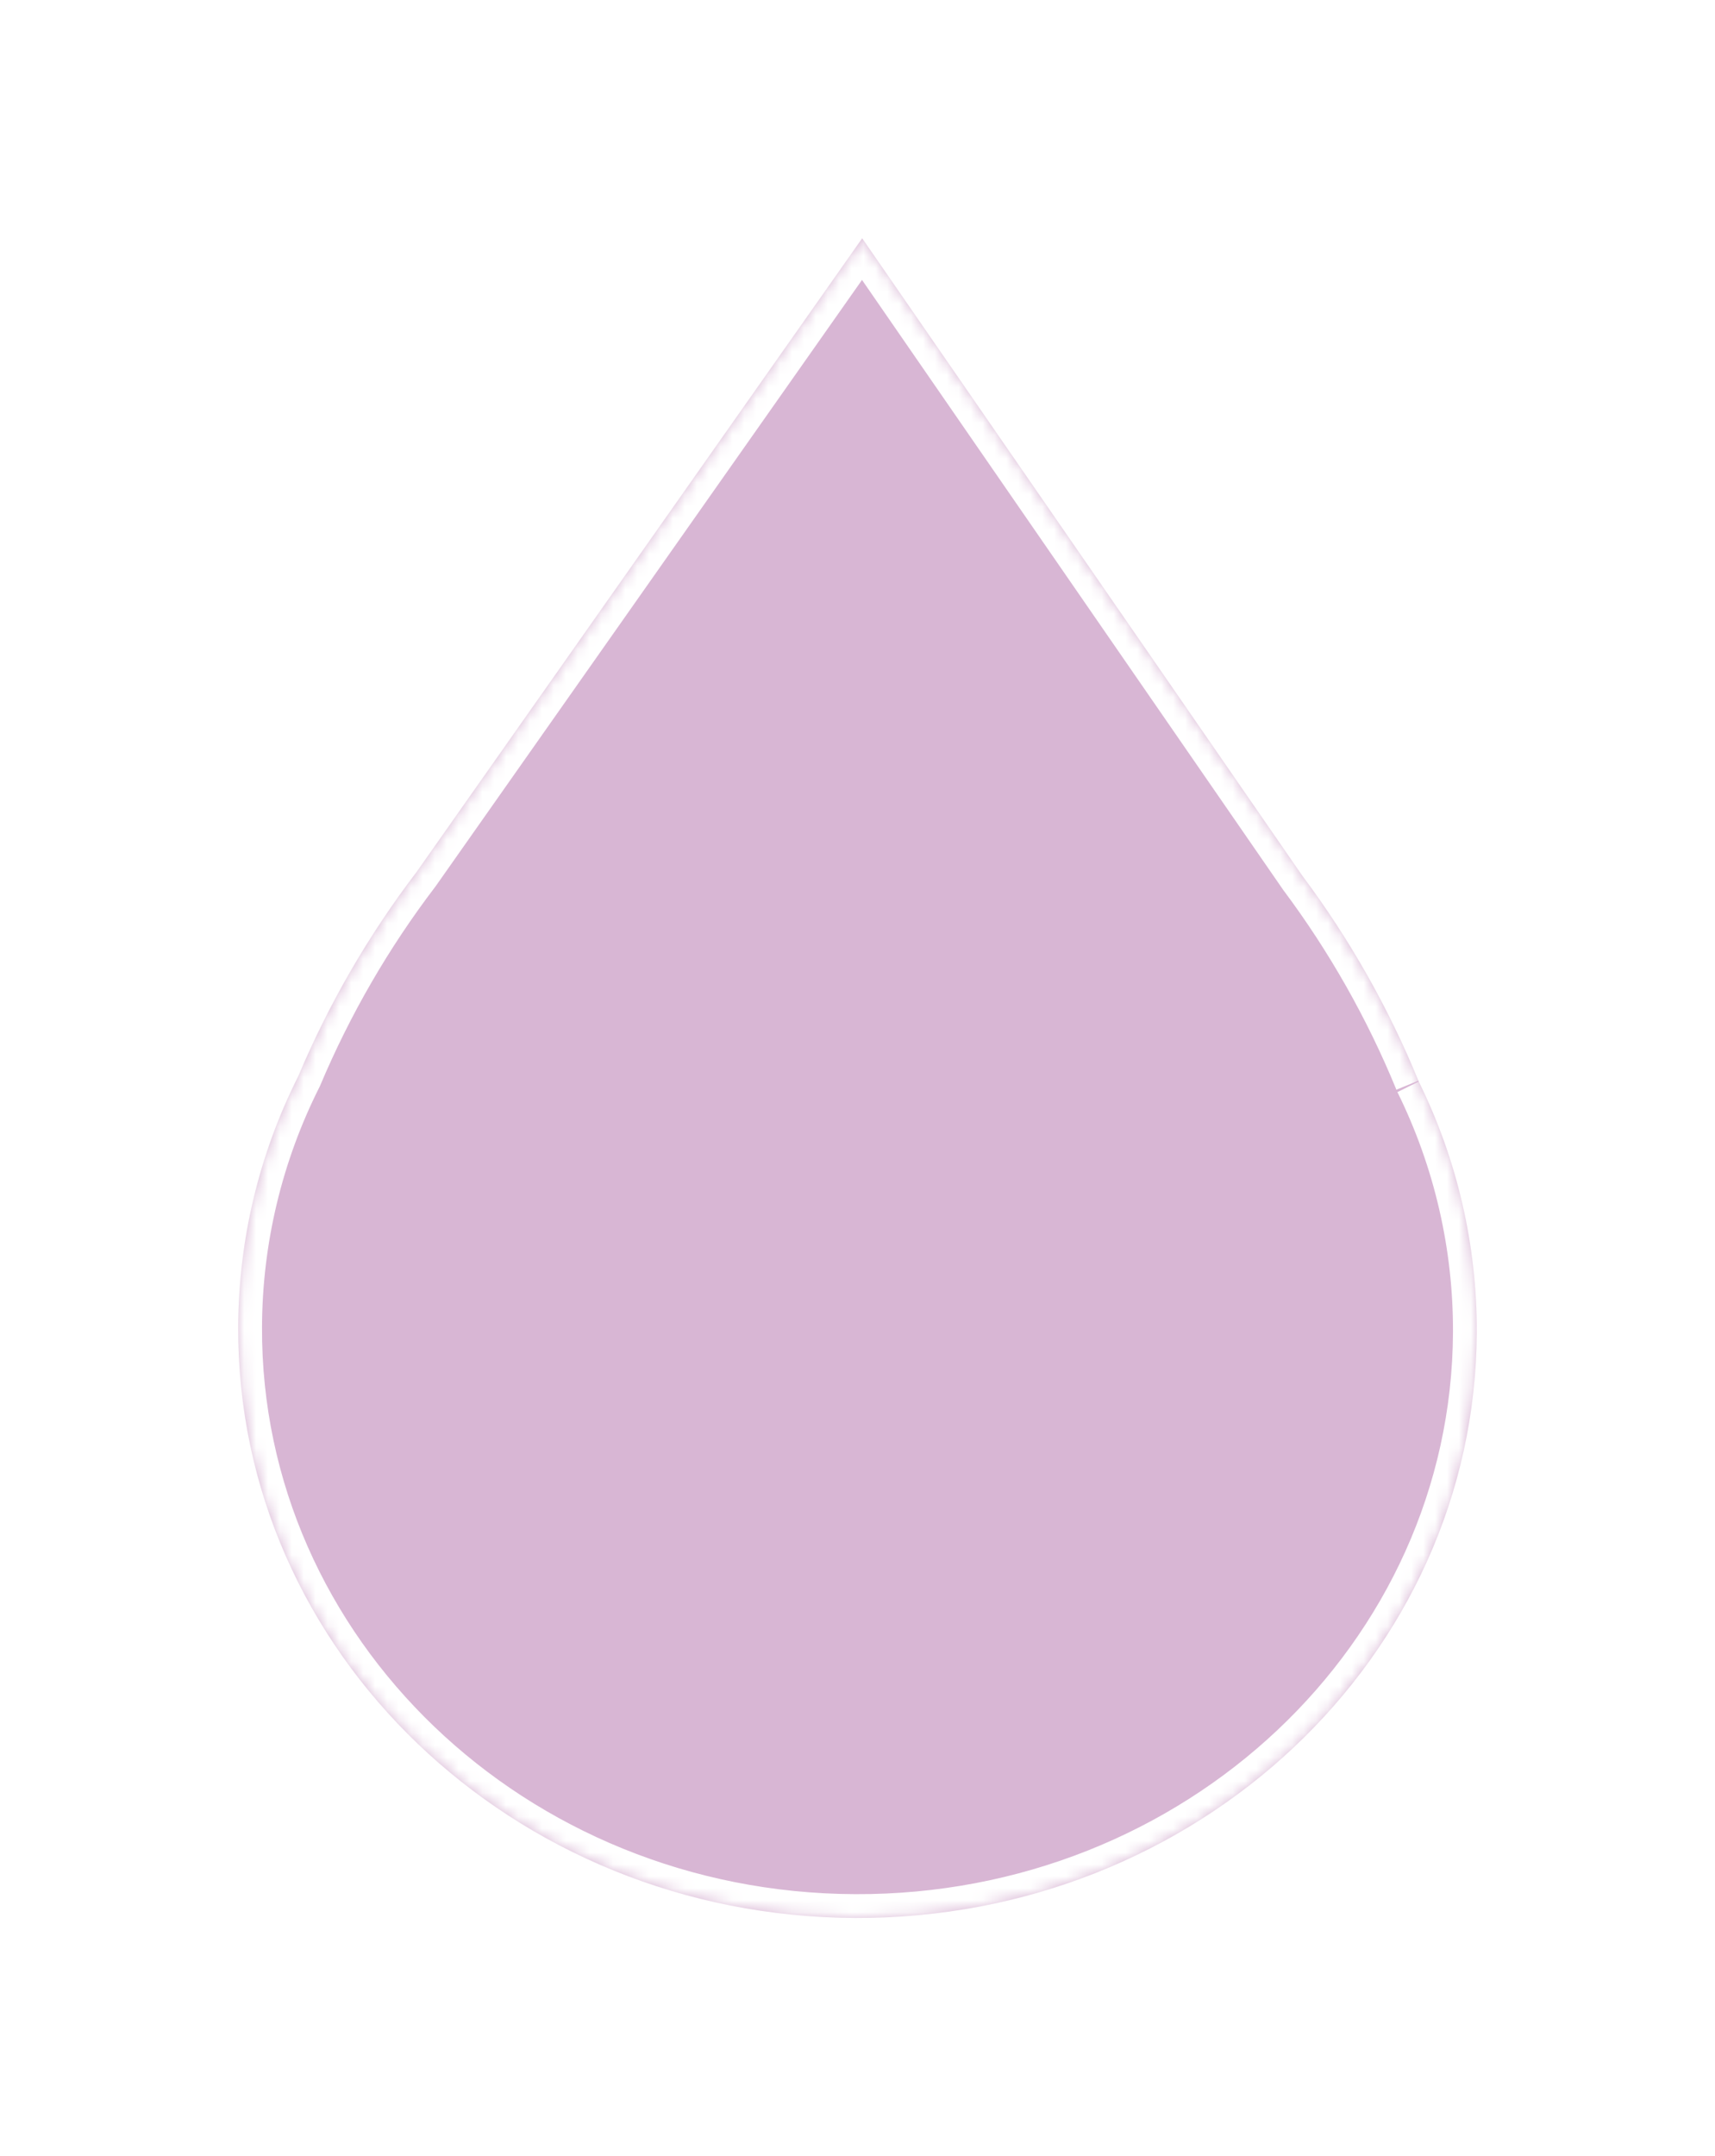 <svg width="144" height="181" viewBox="0 0 144 181" fill="none" xmlns="http://www.w3.org/2000/svg">
<g filter="url(#filter0_d_0_717)">
<mask id="path-1-inside-1_0_717" fill="white">
<path d="M119.099 80.714C116.591 74.595 113.318 68.816 109.355 63.515L72.394 10L34.966 63.21C30.951 68.479 27.618 74.23 25.047 80.329C21.751 86.867 20.023 94.077 20 101.392C19.877 128.665 43.061 150.876 71.781 150.999C100.501 151.123 123.876 129.123 124 101.85C124.029 94.549 122.361 87.339 119.128 80.787"/>
</mask>
<path d="M119.099 80.714C116.591 74.595 113.318 68.816 109.355 63.515L72.394 10L34.966 63.21C30.951 68.479 27.618 74.23 25.047 80.329C21.751 86.867 20.023 94.077 20 101.392C19.877 128.665 43.061 150.876 71.781 150.999C100.501 151.123 123.876 129.123 124 101.85C124.029 94.549 122.361 87.339 119.128 80.787" fill="#D8B6D4"/>
<path d="M109.355 63.515L107.71 64.651L107.731 64.682L107.753 64.712L109.355 63.515ZM72.394 10L74.04 8.863L72.409 6.502L70.758 8.849L72.394 10ZM34.966 63.21L36.557 64.422L36.58 64.392L36.602 64.361L34.966 63.21ZM25.047 80.329L26.833 81.23L26.864 81.169L26.89 81.106L25.047 80.329ZM20 101.392L22 101.401L22 101.398L20 101.392ZM124 101.85L126 101.859L126 101.858L124 101.85ZM119.099 80.714L120.949 79.956C118.378 73.68 115.021 67.754 110.957 62.318L109.355 63.515L107.753 64.712C111.615 69.879 114.805 75.51 117.248 81.472L119.099 80.714ZM109.355 63.515L111.001 62.378L74.04 8.863L72.394 10L70.748 11.137L107.71 64.651L109.355 63.515ZM72.394 10L70.758 8.849L33.33 62.059L34.966 63.21L36.602 64.361L74.03 11.151L72.394 10ZM34.966 63.21L33.375 61.998C29.258 67.4 25.841 73.298 23.204 79.552L25.047 80.329L26.89 81.106C29.396 75.162 32.643 69.557 36.557 64.422L34.966 63.21ZM25.047 80.329L23.262 79.429C19.826 86.243 18.024 93.76 18 101.386L20 101.392L22 101.398C22.023 94.394 23.677 87.49 26.833 81.23L25.047 80.329ZM20 101.392L18 101.383C17.871 129.857 42.047 152.872 71.773 152.999L71.781 150.999L71.79 149C44.076 148.88 21.882 127.473 22 101.401L20 101.392ZM71.781 150.999L71.773 152.999C101.498 153.127 125.87 130.333 126 101.859L124 101.85L122 101.841C121.881 127.913 99.504 149.119 71.79 149L71.781 150.999ZM124 101.85L126 101.858C126.03 94.247 124.292 86.732 120.921 79.902L119.128 80.787L117.334 81.672C120.431 87.947 122.028 94.85 122 101.842L124 101.85Z" fill="white" mask="url(#path-1-inside-1_0_717)"/>
</g>
<defs>
<filter id="filter0_d_0_717" x="0" y="0" width="144" height="181" filterUnits="userSpaceOnUse" color-interpolation-filters="sRGB">
<feFlood flood-opacity="0" result="BackgroundImageFix"/>
<feColorMatrix in="SourceAlpha" type="matrix" values="0 0 0 0 0 0 0 0 0 0 0 0 0 0 0 0 0 0 127 0" result="hardAlpha"/>
<feOffset dy="10"/>
<feGaussianBlur stdDeviation="10"/>
<feComposite in2="hardAlpha" operator="out"/>
<feColorMatrix type="matrix" values="0 0 0 0 0 0 0 0 0 0 0 0 0 0 0 0 0 0 0.1 0"/>
<feBlend mode="normal" in2="BackgroundImageFix" result="effect1_dropShadow_0_717"/>
<feBlend mode="normal" in="SourceGraphic" in2="effect1_dropShadow_0_717" result="shape"/>
</filter>
</defs>
</svg>
